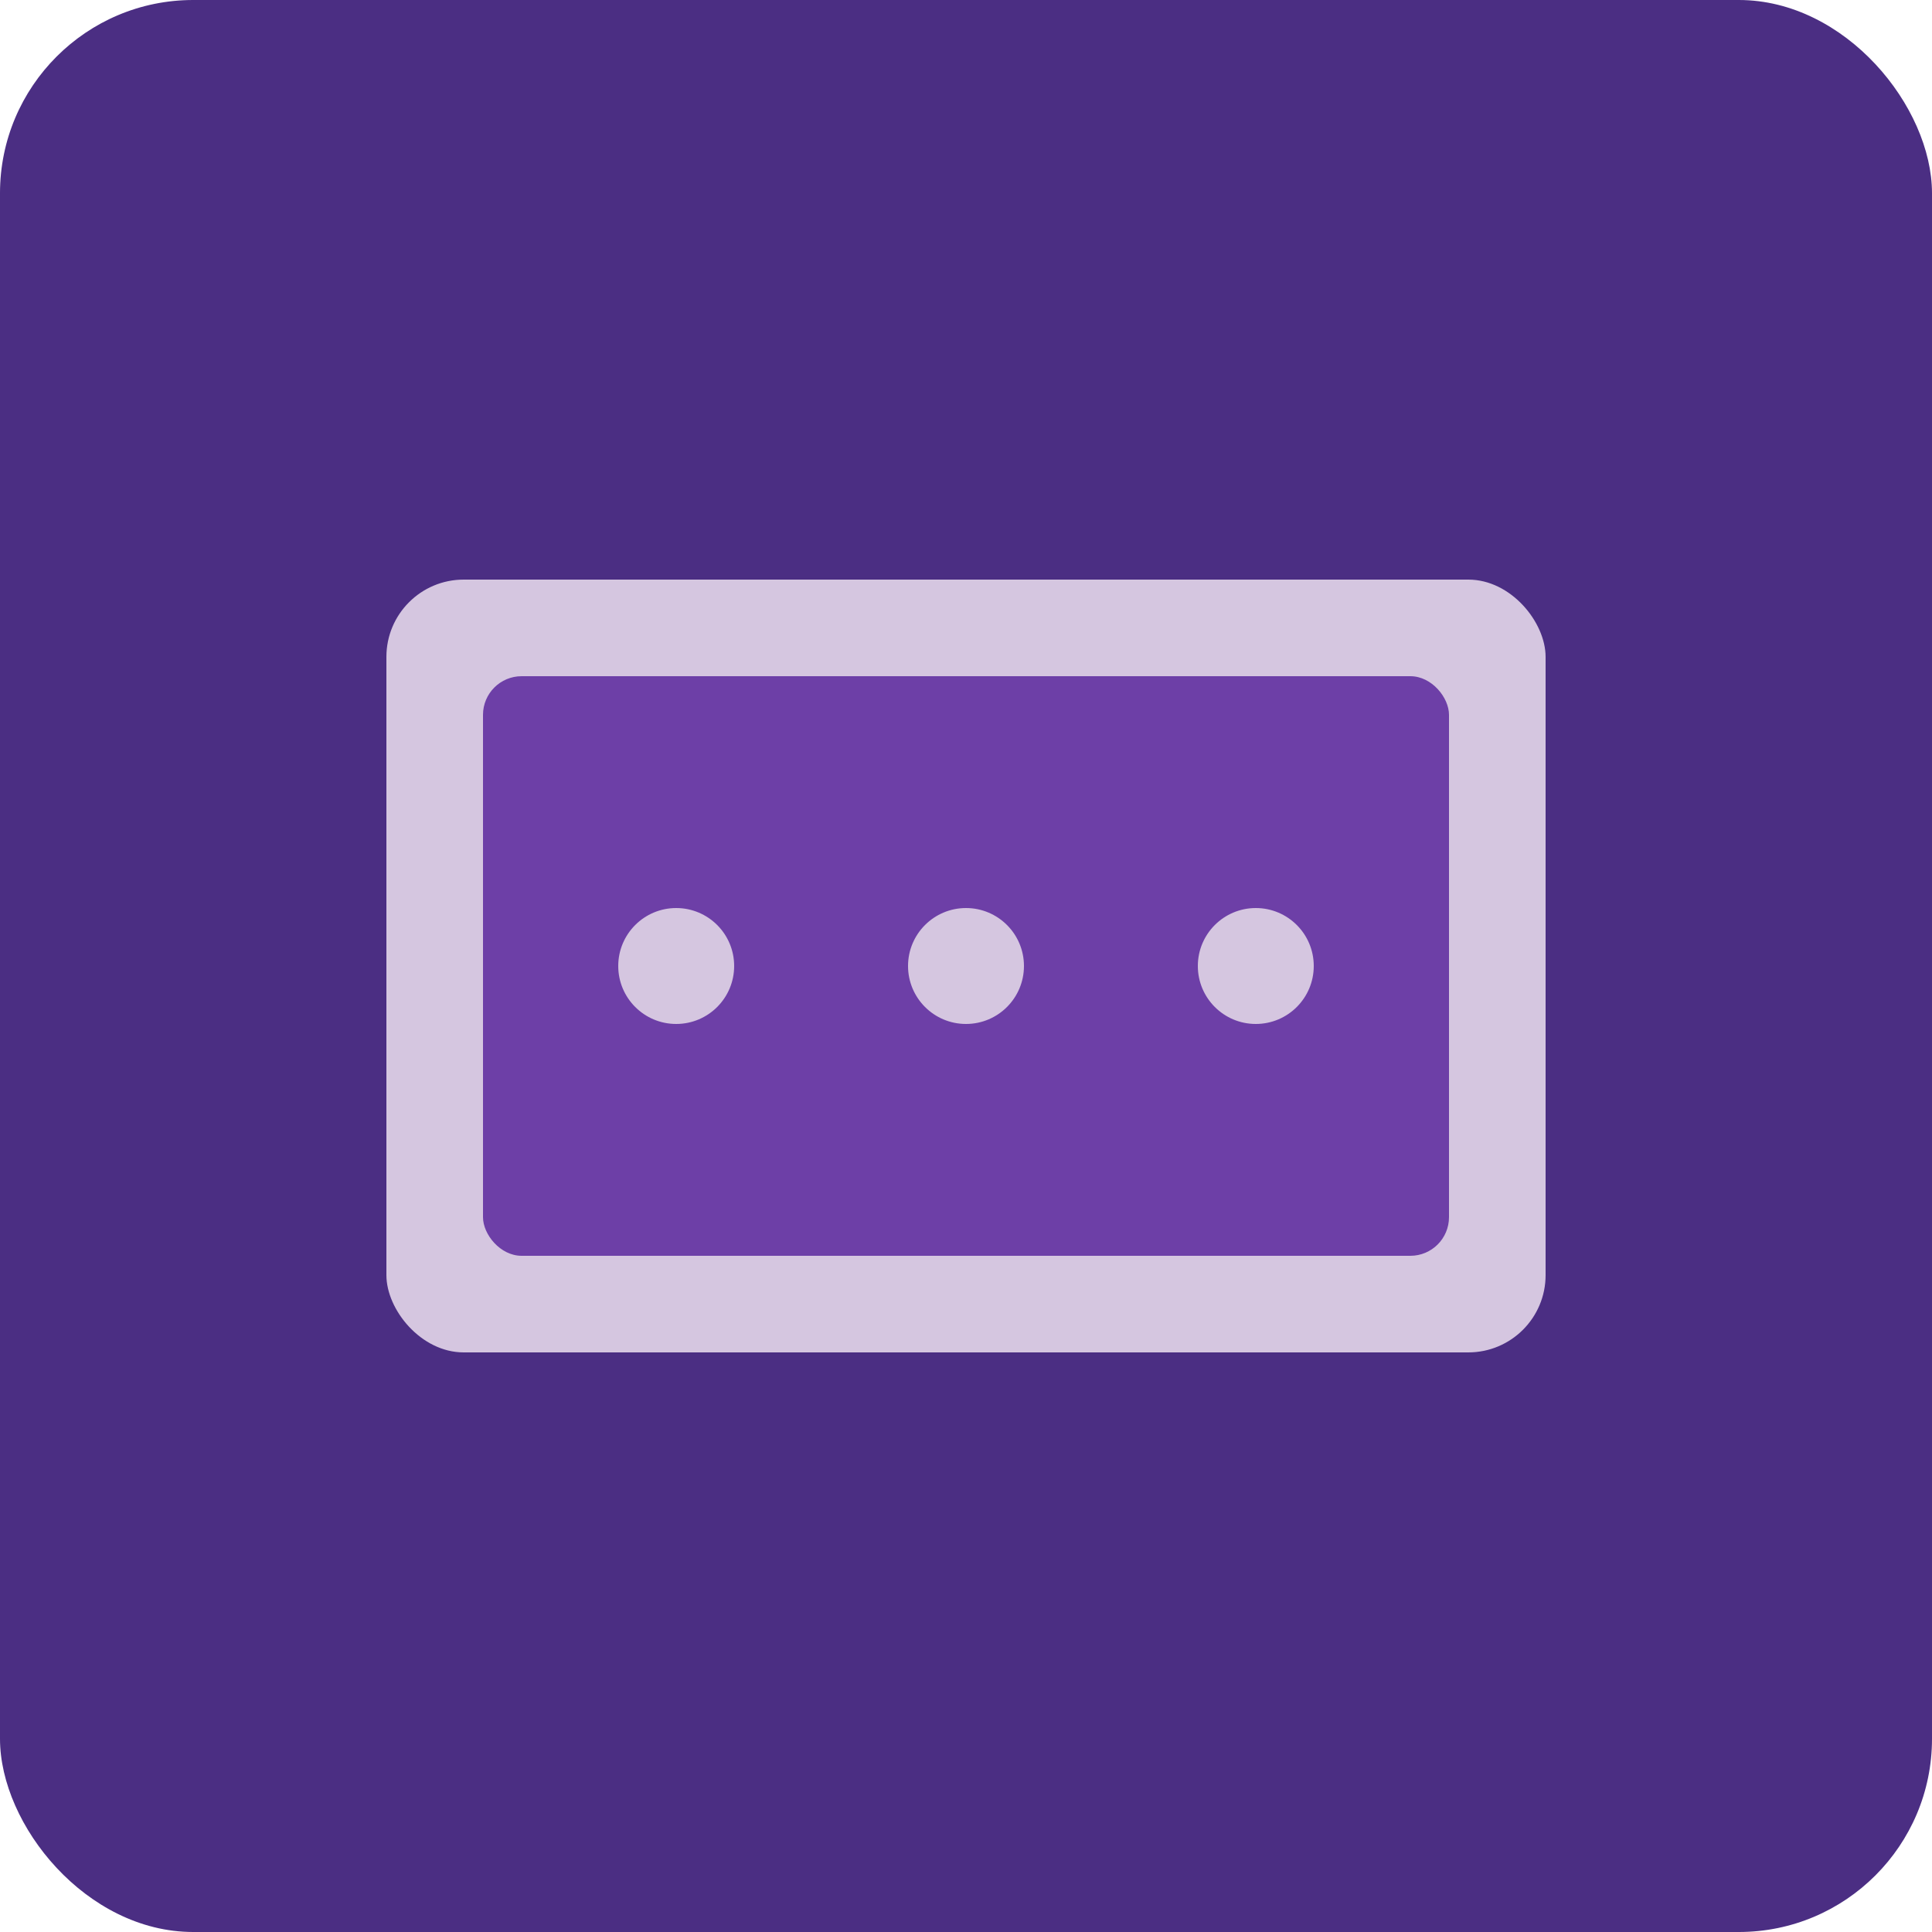 <svg xmlns="http://www.w3.org/2000/svg" viewBox="0 0 100 100">
  <rect width="100" height="100" fill="#4B2E83" rx="10"/>
  <rect x="20" y="30" width="60" height="40" fill="#D5C6E0" rx="4"/>
  <rect x="25" y="35" width="50" height="30" fill="#6D3FA7" rx="2"/>
  <circle cx="35" cy="50" r="3" fill="#D5C6E0"/>
  <circle cx="50" cy="50" r="3" fill="#D5C6E0"/>
  <circle cx="65" cy="50" r="3" fill="#D5C6E0"/>
</svg>

